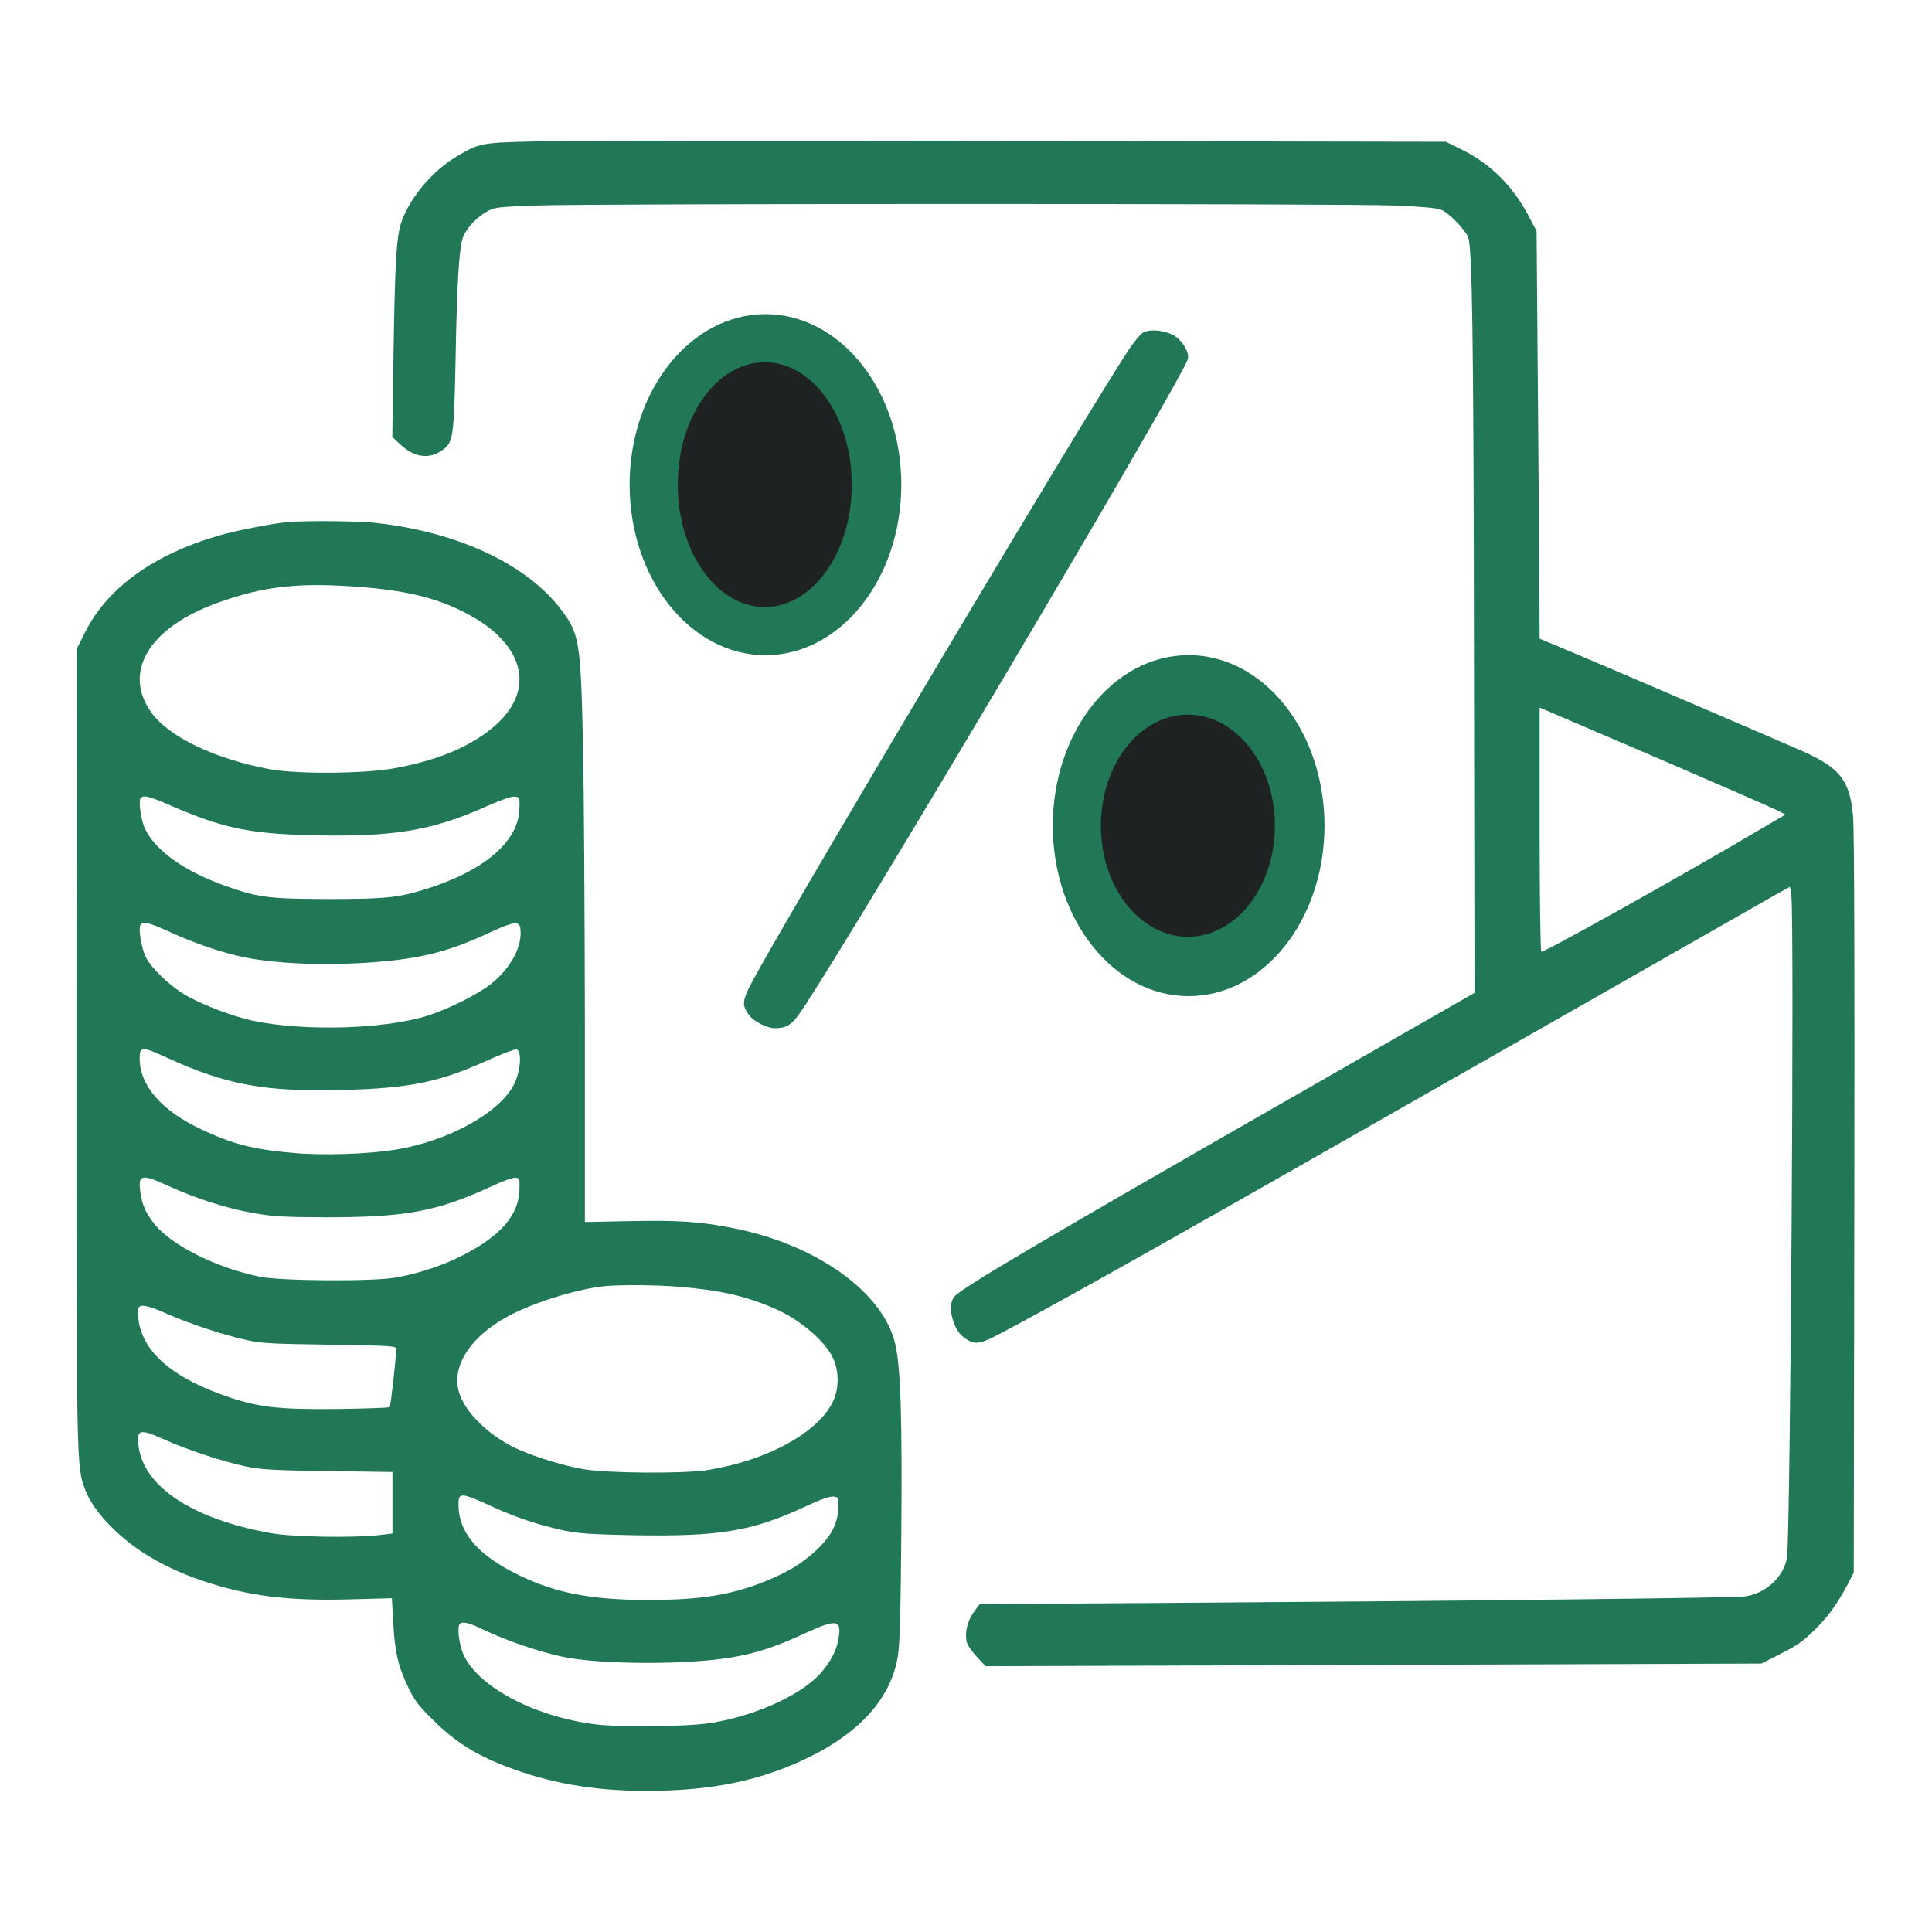 <svg xmlns="http://www.w3.org/2000/svg" width="54" height="54" viewBox="0 0 54 54" fill="none">
  <path d="M15.031 3.951C13.428 3.988 13.407 3.993 12.758 4.378C12.099 4.769 11.487 5.486 11.234 6.166C11.081 6.567 11.039 7.247 10.997 9.974L10.965 12.215L11.197 12.431C11.619 12.821 12.072 12.848 12.452 12.51C12.668 12.315 12.695 12.078 12.737 9.863C12.774 7.959 12.826 7.057 12.921 6.693C12.99 6.435 13.275 6.108 13.591 5.924C13.813 5.792 13.871 5.786 14.994 5.744C16.529 5.686 37.501 5.686 38.972 5.744C39.769 5.776 40.159 5.813 40.291 5.866C40.502 5.955 40.95 6.419 41.034 6.63C41.15 6.931 41.187 9.346 41.198 18.427L41.213 27.75L36.177 30.635C29.243 34.606 26.875 35.998 26.674 36.24C26.464 36.483 26.627 37.163 26.949 37.39C27.244 37.601 27.365 37.585 27.988 37.258C29.928 36.225 32.734 34.643 42.031 29.338C46.049 27.049 49.493 25.087 49.683 24.977L50.031 24.787L50.068 25.029C50.157 25.688 50.041 43.017 49.946 43.55C49.846 44.087 49.345 44.541 48.77 44.62C48.443 44.662 41.62 44.741 32.212 44.805L27.381 44.836L27.207 45.074C27.033 45.321 26.959 45.654 27.023 45.907C27.044 45.986 27.17 46.165 27.302 46.307L27.545 46.571L38.387 46.534L49.229 46.497L49.677 46.271C50.252 45.98 50.368 45.901 50.748 45.527C51.096 45.184 51.365 44.81 51.634 44.298L51.813 43.956L51.829 33.63C51.839 27.107 51.829 23.11 51.792 22.783C51.697 21.812 51.423 21.464 50.416 21.011C49.799 20.737 45.037 18.691 43.655 18.11L43.033 17.852L43.028 16.718C43.028 16.096 43.006 13.533 42.985 11.023L42.948 6.461L42.716 6.018C42.268 5.18 41.656 4.579 40.86 4.183L40.412 3.962L28.446 3.941C21.865 3.93 15.827 3.935 15.031 3.951ZM46.392 21.216C48.053 21.934 49.519 22.572 49.656 22.64L49.904 22.767L49.276 23.136C46.946 24.512 43.138 26.638 43.08 26.601C43.054 26.585 43.033 25.045 43.033 23.173L43.033 19.777L43.207 19.851C43.296 19.888 44.731 20.505 46.392 21.216Z" fill="#217857"/>
  <path d="M31.956 9.291C31.883 9.328 31.698 9.549 31.545 9.781C30.396 11.516 22.981 23.946 21.199 27.12C20.729 27.964 20.708 28.054 20.935 28.37C21.062 28.549 21.436 28.739 21.657 28.739C21.99 28.739 22.143 28.639 22.406 28.244C23.899 26.023 33.069 10.551 33.201 10.034C33.248 9.86 33.069 9.549 32.842 9.396C32.6 9.238 32.162 9.185 31.956 9.291Z" fill="#217857"/>
  <path d="M8.042 14.592C7.621 14.629 6.608 14.829 6.144 14.961C4.314 15.488 3.017 16.416 2.395 17.64L2.142 18.141L2.136 29.257C2.136 41.022 2.136 40.985 2.379 41.634C2.558 42.119 3.064 42.71 3.697 43.184C4.23 43.59 4.926 43.938 5.68 44.191C6.961 44.613 8.037 44.75 9.788 44.703L10.953 44.671L10.99 45.341C11.033 46.153 11.122 46.559 11.402 47.145C11.581 47.524 11.692 47.667 12.124 48.094C12.71 48.674 13.274 49.032 14.112 49.359C15.33 49.834 16.575 50.056 18.062 50.056C19.908 50.056 21.3 49.765 22.65 49.096C24.042 48.405 24.87 47.477 25.081 46.375C25.149 46.042 25.171 45.336 25.192 42.873C25.218 39.656 25.176 38.227 25.023 37.568C24.696 36.134 22.845 34.799 20.535 34.335C19.597 34.145 18.974 34.103 17.63 34.13L16.348 34.156L16.348 28.614C16.343 25.566 16.322 22.048 16.295 20.804C16.232 17.945 16.195 17.719 15.694 17.054C14.735 15.773 12.799 14.866 10.484 14.613C10.009 14.56 8.528 14.549 8.042 14.592ZM9.994 16.4C11.323 16.501 12.129 16.691 12.947 17.096C14.745 17.998 15.035 19.39 13.643 20.44C12.978 20.941 12.14 21.268 11.022 21.474C10.194 21.626 8.296 21.642 7.542 21.5C6.028 21.22 4.72 20.598 4.235 19.923C3.412 18.779 4.167 17.534 6.097 16.843C7.378 16.385 8.311 16.279 9.994 16.4ZM4.762 22.512C6.213 23.145 6.977 23.303 8.686 23.346C11.001 23.398 12.056 23.224 13.595 22.539C13.996 22.359 14.297 22.254 14.386 22.265C14.524 22.28 14.529 22.291 14.518 22.602C14.497 23.52 13.532 24.342 11.892 24.854C11.117 25.091 10.779 25.128 9.203 25.128C7.568 25.128 7.209 25.086 6.339 24.775C5.126 24.348 4.304 23.752 4.029 23.108C3.945 22.897 3.876 22.449 3.919 22.333C3.971 22.206 4.135 22.238 4.762 22.512ZM4.762 26.056C5.448 26.372 6.234 26.636 6.83 26.757C7.747 26.942 9.118 26.995 10.442 26.895C11.76 26.794 12.514 26.605 13.617 26.098C14.36 25.75 14.518 25.729 14.545 25.961C14.603 26.446 14.286 27.047 13.738 27.49C13.363 27.791 12.541 28.202 11.94 28.392C10.737 28.767 8.533 28.83 7.093 28.535C6.534 28.419 5.648 28.086 5.174 27.807C4.736 27.549 4.193 27.026 4.066 26.731C3.95 26.478 3.871 25.998 3.919 25.866C3.971 25.734 4.14 25.771 4.762 26.056ZM4.667 29.563C6.318 30.322 7.41 30.523 9.598 30.465C11.444 30.417 12.288 30.243 13.59 29.653C14.002 29.468 14.386 29.32 14.434 29.331C14.592 29.363 14.555 29.922 14.376 30.291C13.98 31.098 12.53 31.899 11.038 32.136C10.284 32.258 9.013 32.3 8.211 32.226C7.093 32.131 6.492 31.978 5.617 31.561C4.515 31.045 3.903 30.338 3.903 29.584C3.903 29.241 3.966 29.241 4.667 29.563ZM4.71 33.149C5.469 33.497 6.371 33.787 7.099 33.908C7.621 34.003 7.953 34.019 9.097 34.024C11.323 34.024 12.203 33.866 13.701 33.175C14.023 33.022 14.344 32.906 14.413 32.917C14.518 32.933 14.529 32.959 14.518 33.254C14.502 33.829 14.17 34.314 13.485 34.768C12.815 35.211 11.95 35.548 11.075 35.706C10.447 35.822 7.863 35.807 7.262 35.685C6.028 35.432 4.762 34.794 4.293 34.182C4.061 33.877 3.971 33.666 3.924 33.328C3.855 32.822 3.95 32.801 4.71 33.149ZM18.964 35.965C20.129 36.06 20.852 36.223 21.69 36.592C22.339 36.877 23.024 37.452 23.262 37.916C23.451 38.28 23.462 38.776 23.293 39.15C22.892 40.025 21.485 40.806 19.802 41.085C19.143 41.196 16.939 41.18 16.28 41.059C15.631 40.943 14.745 40.653 14.286 40.416C13.622 40.062 13.068 39.524 12.868 39.023C12.546 38.232 13.147 37.304 14.36 36.708C15.098 36.344 16.185 36.023 16.902 35.949C17.345 35.907 18.31 35.912 18.964 35.965ZM4.673 36.724C5.3 36.998 6.228 37.31 6.882 37.452C7.294 37.547 7.605 37.563 9.218 37.584C10.895 37.61 11.075 37.621 11.075 37.7C11.069 37.969 10.922 39.303 10.89 39.329C10.869 39.35 10.22 39.371 9.445 39.382C7.81 39.398 7.267 39.34 6.408 39.055C4.842 38.528 3.987 37.8 3.871 36.882C3.855 36.73 3.855 36.582 3.876 36.55C3.94 36.445 4.151 36.492 4.673 36.724ZM4.594 40.236C5.211 40.516 6.239 40.853 6.856 40.985C7.283 41.075 7.615 41.096 9.166 41.117L10.969 41.143L10.969 42.003L10.969 42.862L10.563 42.91C9.825 42.989 8.153 42.957 7.568 42.852C5.379 42.456 4.019 41.56 3.871 40.416C3.813 39.946 3.903 39.925 4.594 40.236ZM13.79 42.124C14.46 42.43 15.061 42.625 15.768 42.778C16.174 42.862 16.538 42.889 17.714 42.91C20.113 42.952 21.041 42.799 22.529 42.098C22.929 41.913 23.198 41.818 23.293 41.829C23.436 41.845 23.441 41.85 23.43 42.156C23.415 42.588 23.225 42.947 22.813 43.332C22.407 43.706 22.028 43.938 21.39 44.197C20.419 44.587 19.581 44.719 18.094 44.719C16.549 44.719 15.547 44.529 14.529 44.038C13.363 43.48 12.815 42.841 12.815 42.05C12.815 41.702 12.878 41.708 13.79 42.124ZM13.553 45.568C14.133 45.847 15.04 46.158 15.694 46.301C16.733 46.528 19.175 46.538 20.44 46.327C21.147 46.206 21.674 46.032 22.486 45.657C23.43 45.225 23.552 45.257 23.415 45.905C23.335 46.274 23.051 46.707 22.676 47.013C22.017 47.556 20.815 48.031 19.76 48.173C19.038 48.263 17.34 48.278 16.665 48.199C14.898 47.983 13.274 47.102 12.926 46.174C12.82 45.884 12.778 45.457 12.852 45.389C12.926 45.309 13.131 45.362 13.553 45.568Z" fill="#217857"/>
  <ellipse cx="21.395" cy="13.547" rx="3.797" ry="4.766" fill="#217857"/>
  <ellipse cx="33.223" cy="23.077" rx="3.797" ry="4.766" fill="#217857"/>
  <ellipse cx="33.202" cy="23.079" rx="2.432" ry="3.105" fill="#1F2222"/>
  <ellipse cx="21.376" cy="13.546" rx="2.432" ry="3.421" fill="#1F2222"/>
</svg>
